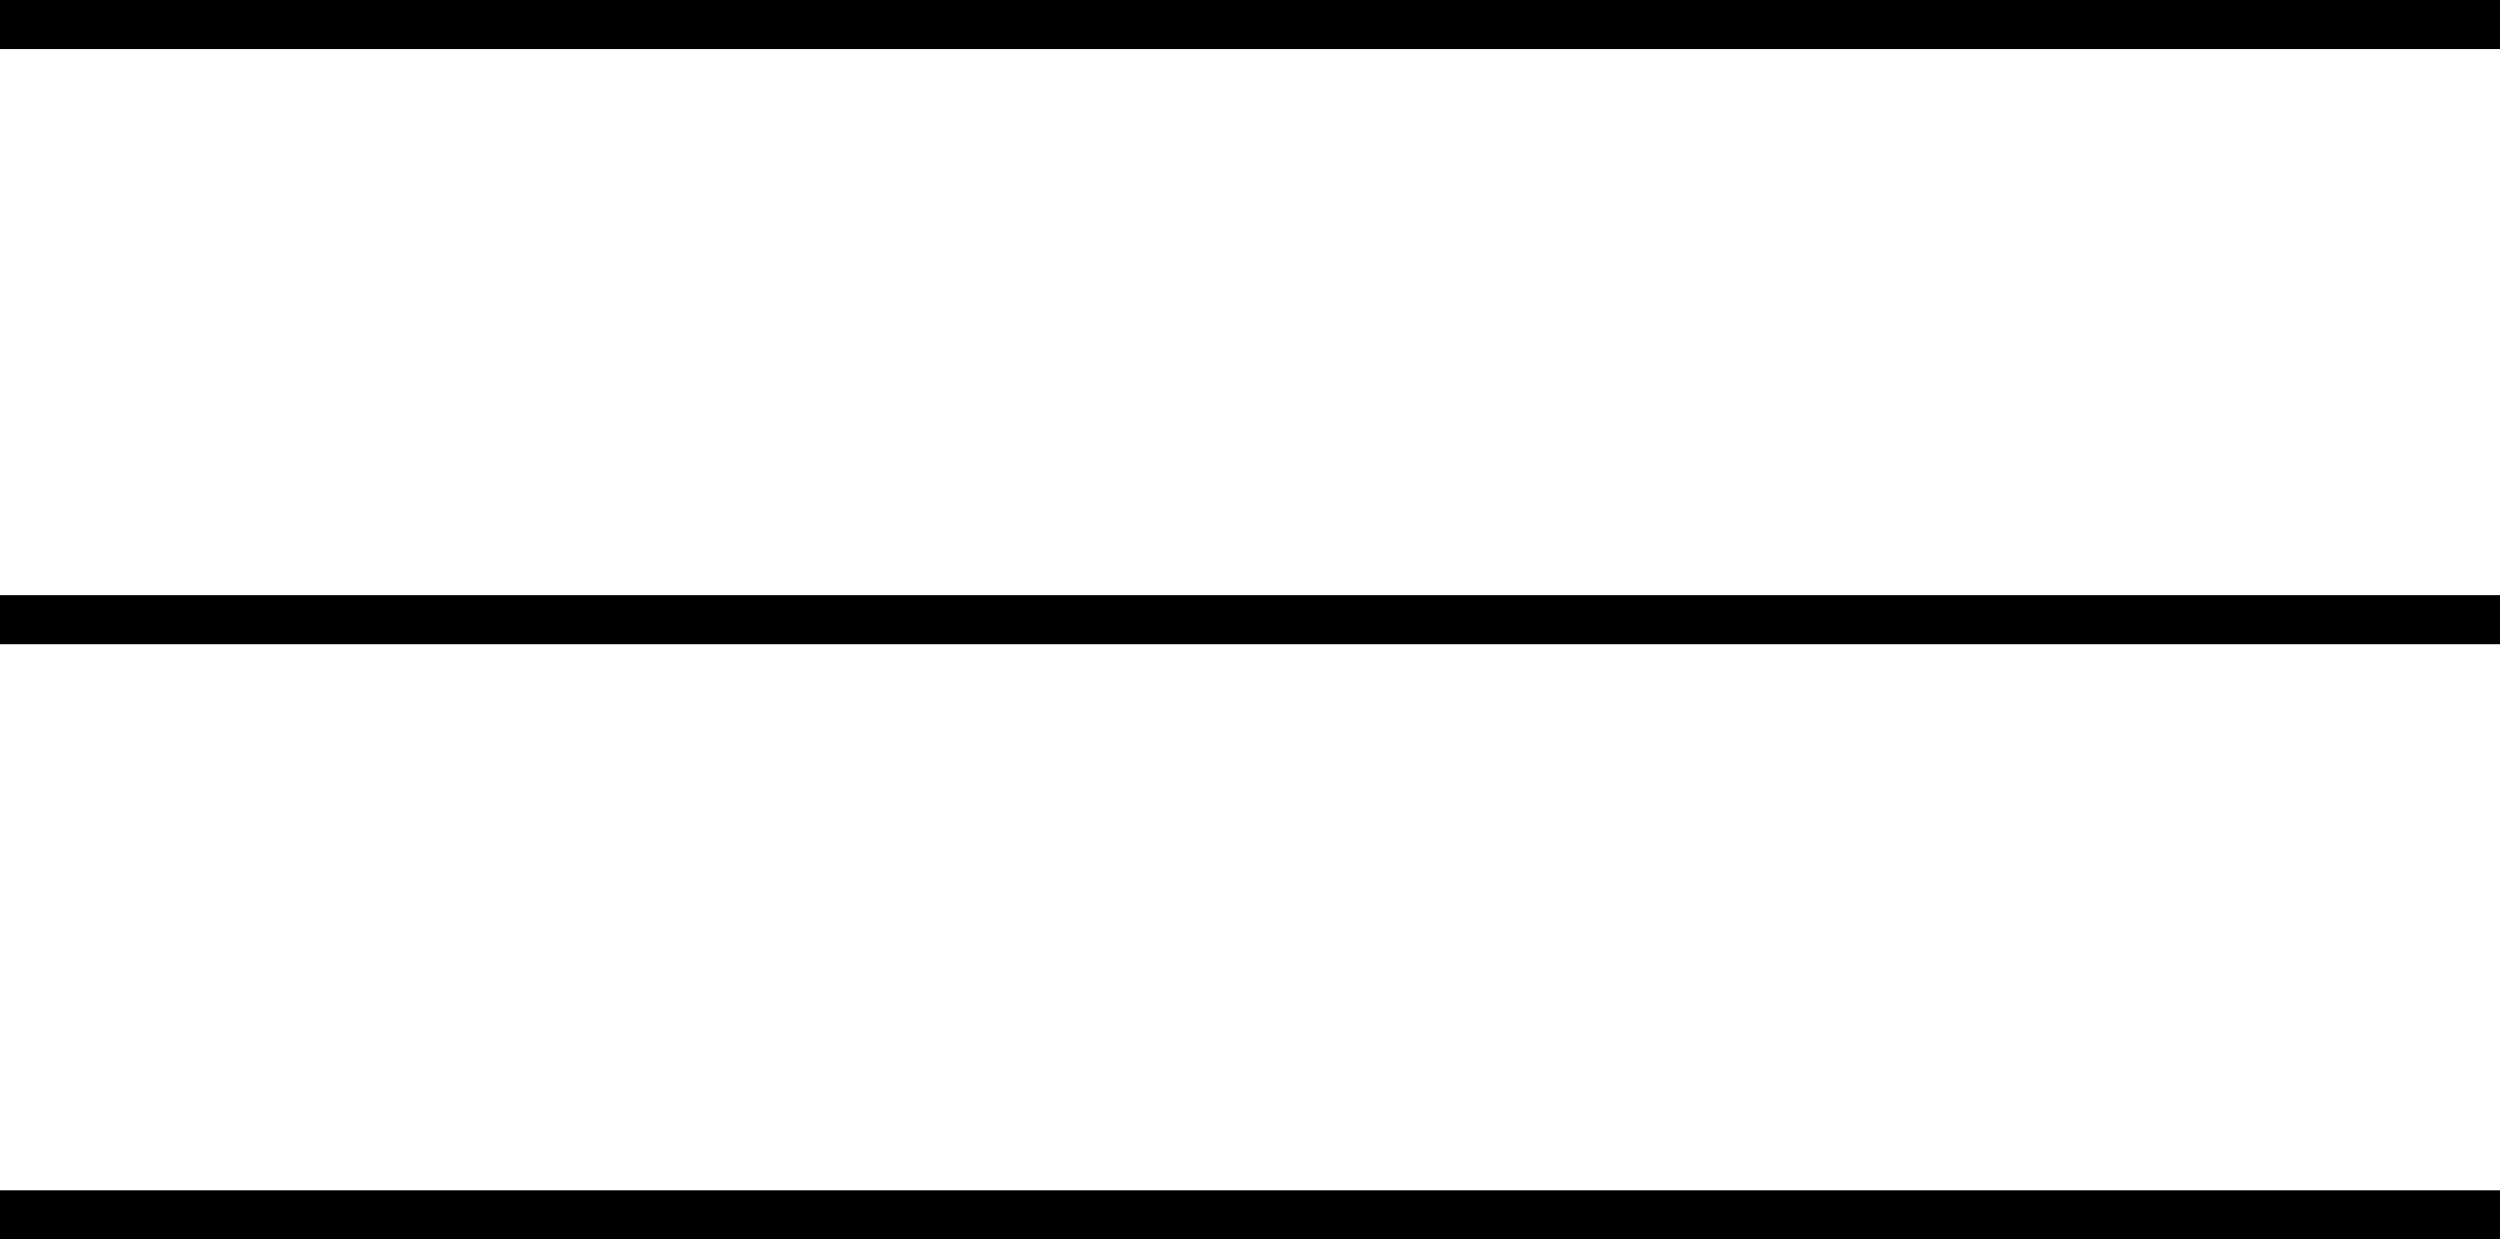 <?xml version="1.0" encoding="UTF-8"?>
<svg xmlns="http://www.w3.org/2000/svg" version="1.1" viewBox="0 0 764.5 379">
  <defs>
    <style>
      .cls-1 {
        fill: none;
        stroke: #000;
        stroke-miterlimit: 10;
        stroke-width: 15px;
      }
    </style>
  </defs>
  <!-- Generator: Adobe Illustrator 28.6.0, SVG Export Plug-In . SVG Version: 1.2.0 Build 709)  -->
  <g>
    <g id="Layer_2">
      <g id="Layer_1-2">
        <g>
          <line class="cls-1" y1="7.5" x2="764.5" y2="7.5"/>
          <line class="cls-1" y1="189.5" x2="764.5" y2="189.5"/>
          <line class="cls-1" y1="371.5" x2="764.5" y2="371.5"/>
        </g>
      </g>
    </g>
  </g>
</svg>
